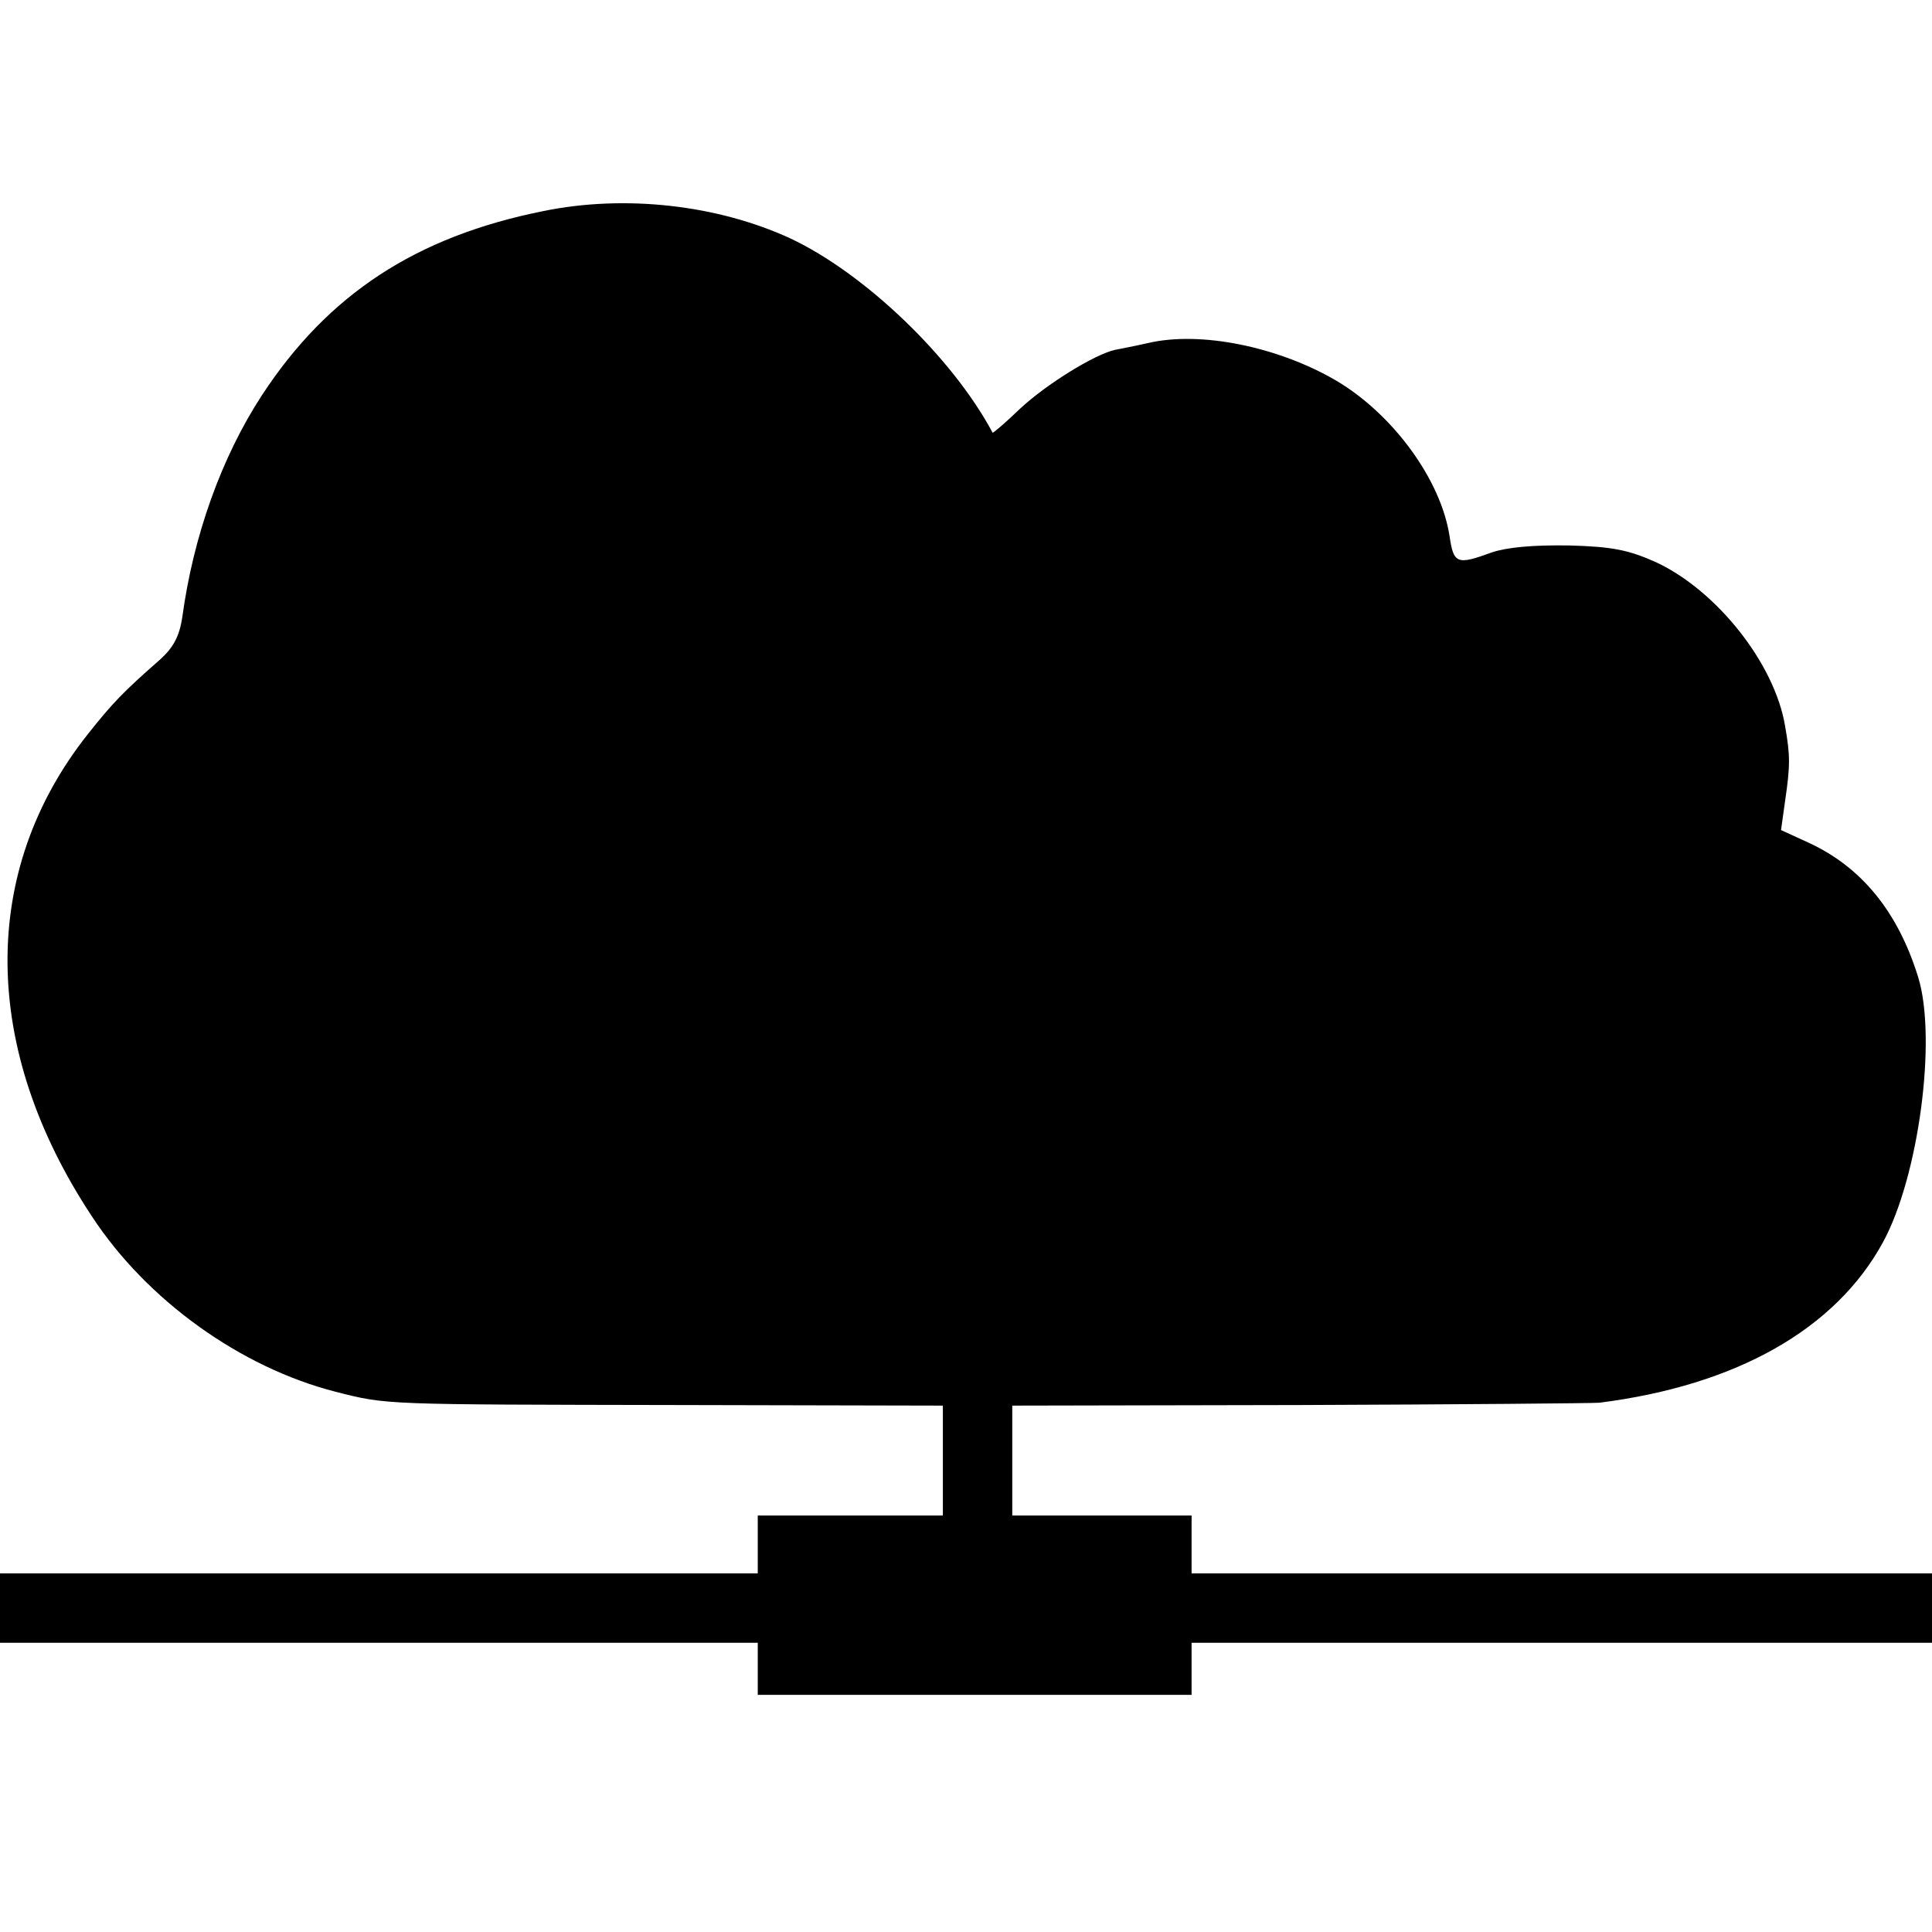 <?xml version="1.0" standalone="no"?>
<!DOCTYPE svg PUBLIC "-//W3C//DTD SVG 20010904//EN"
 "http://www.w3.org/TR/2001/REC-SVG-20010904/DTD/svg10.dtd">
<svg version="1.0" xmlns="http://www.w3.org/2000/svg"
 width="334pt" height="334pt" viewBox="0 0 334 334"
 preserveAspectRatio="xMidYMid meet">
<g transform="translate(0,334) scale(0.1,-0.1)"
fill="#000000" stroke="none">
<path d="M939 2975 c-220 -44 -372 -144 -486 -318 -70 -107 -119 -244 -138
-385 -5 -32 -15 -51 -38 -72 -64 -56 -83 -76 -125 -129 -188 -237 -185 -544 7
-834 95 -145 257 -261 421 -303 90 -23 82 -22 593 -23 l457 -1 0 -95 0 -95
-160 0 -160 0 0 -50 0 -50 -655 0 -655 0 0 -60 0 -60 655 0 655 0 0 -45 0 -45
375 0 375 0 0 45 0 45 640 0 640 0 0 60 0 60 -640 0 -640 0 0 50 0 50 -155 0
-155 0 0 95 0 95 498 1 c273 1 506 3 517 4 237 30 408 127 490 277 62 113 94
353 61 459 -35 113 -98 190 -189 232 l-48 22 7 50 c9 61 9 79 0 130 -18 108
-118 234 -223 283 -47 21 -75 27 -150 29 -62 1 -107 -3 -134 -12 -60 -22 -66
-20 -73 28 -15 98 -98 211 -196 269 -101 59 -235 86 -325 65 -22 -5 -48 -10
-58 -12 -35 -8 -118 -59 -164 -102 -25 -24 -46 -42 -47 -41 -70 131 -222 276
-350 336 -126 58 -286 76 -427 47z"/>
</g>
</svg>
